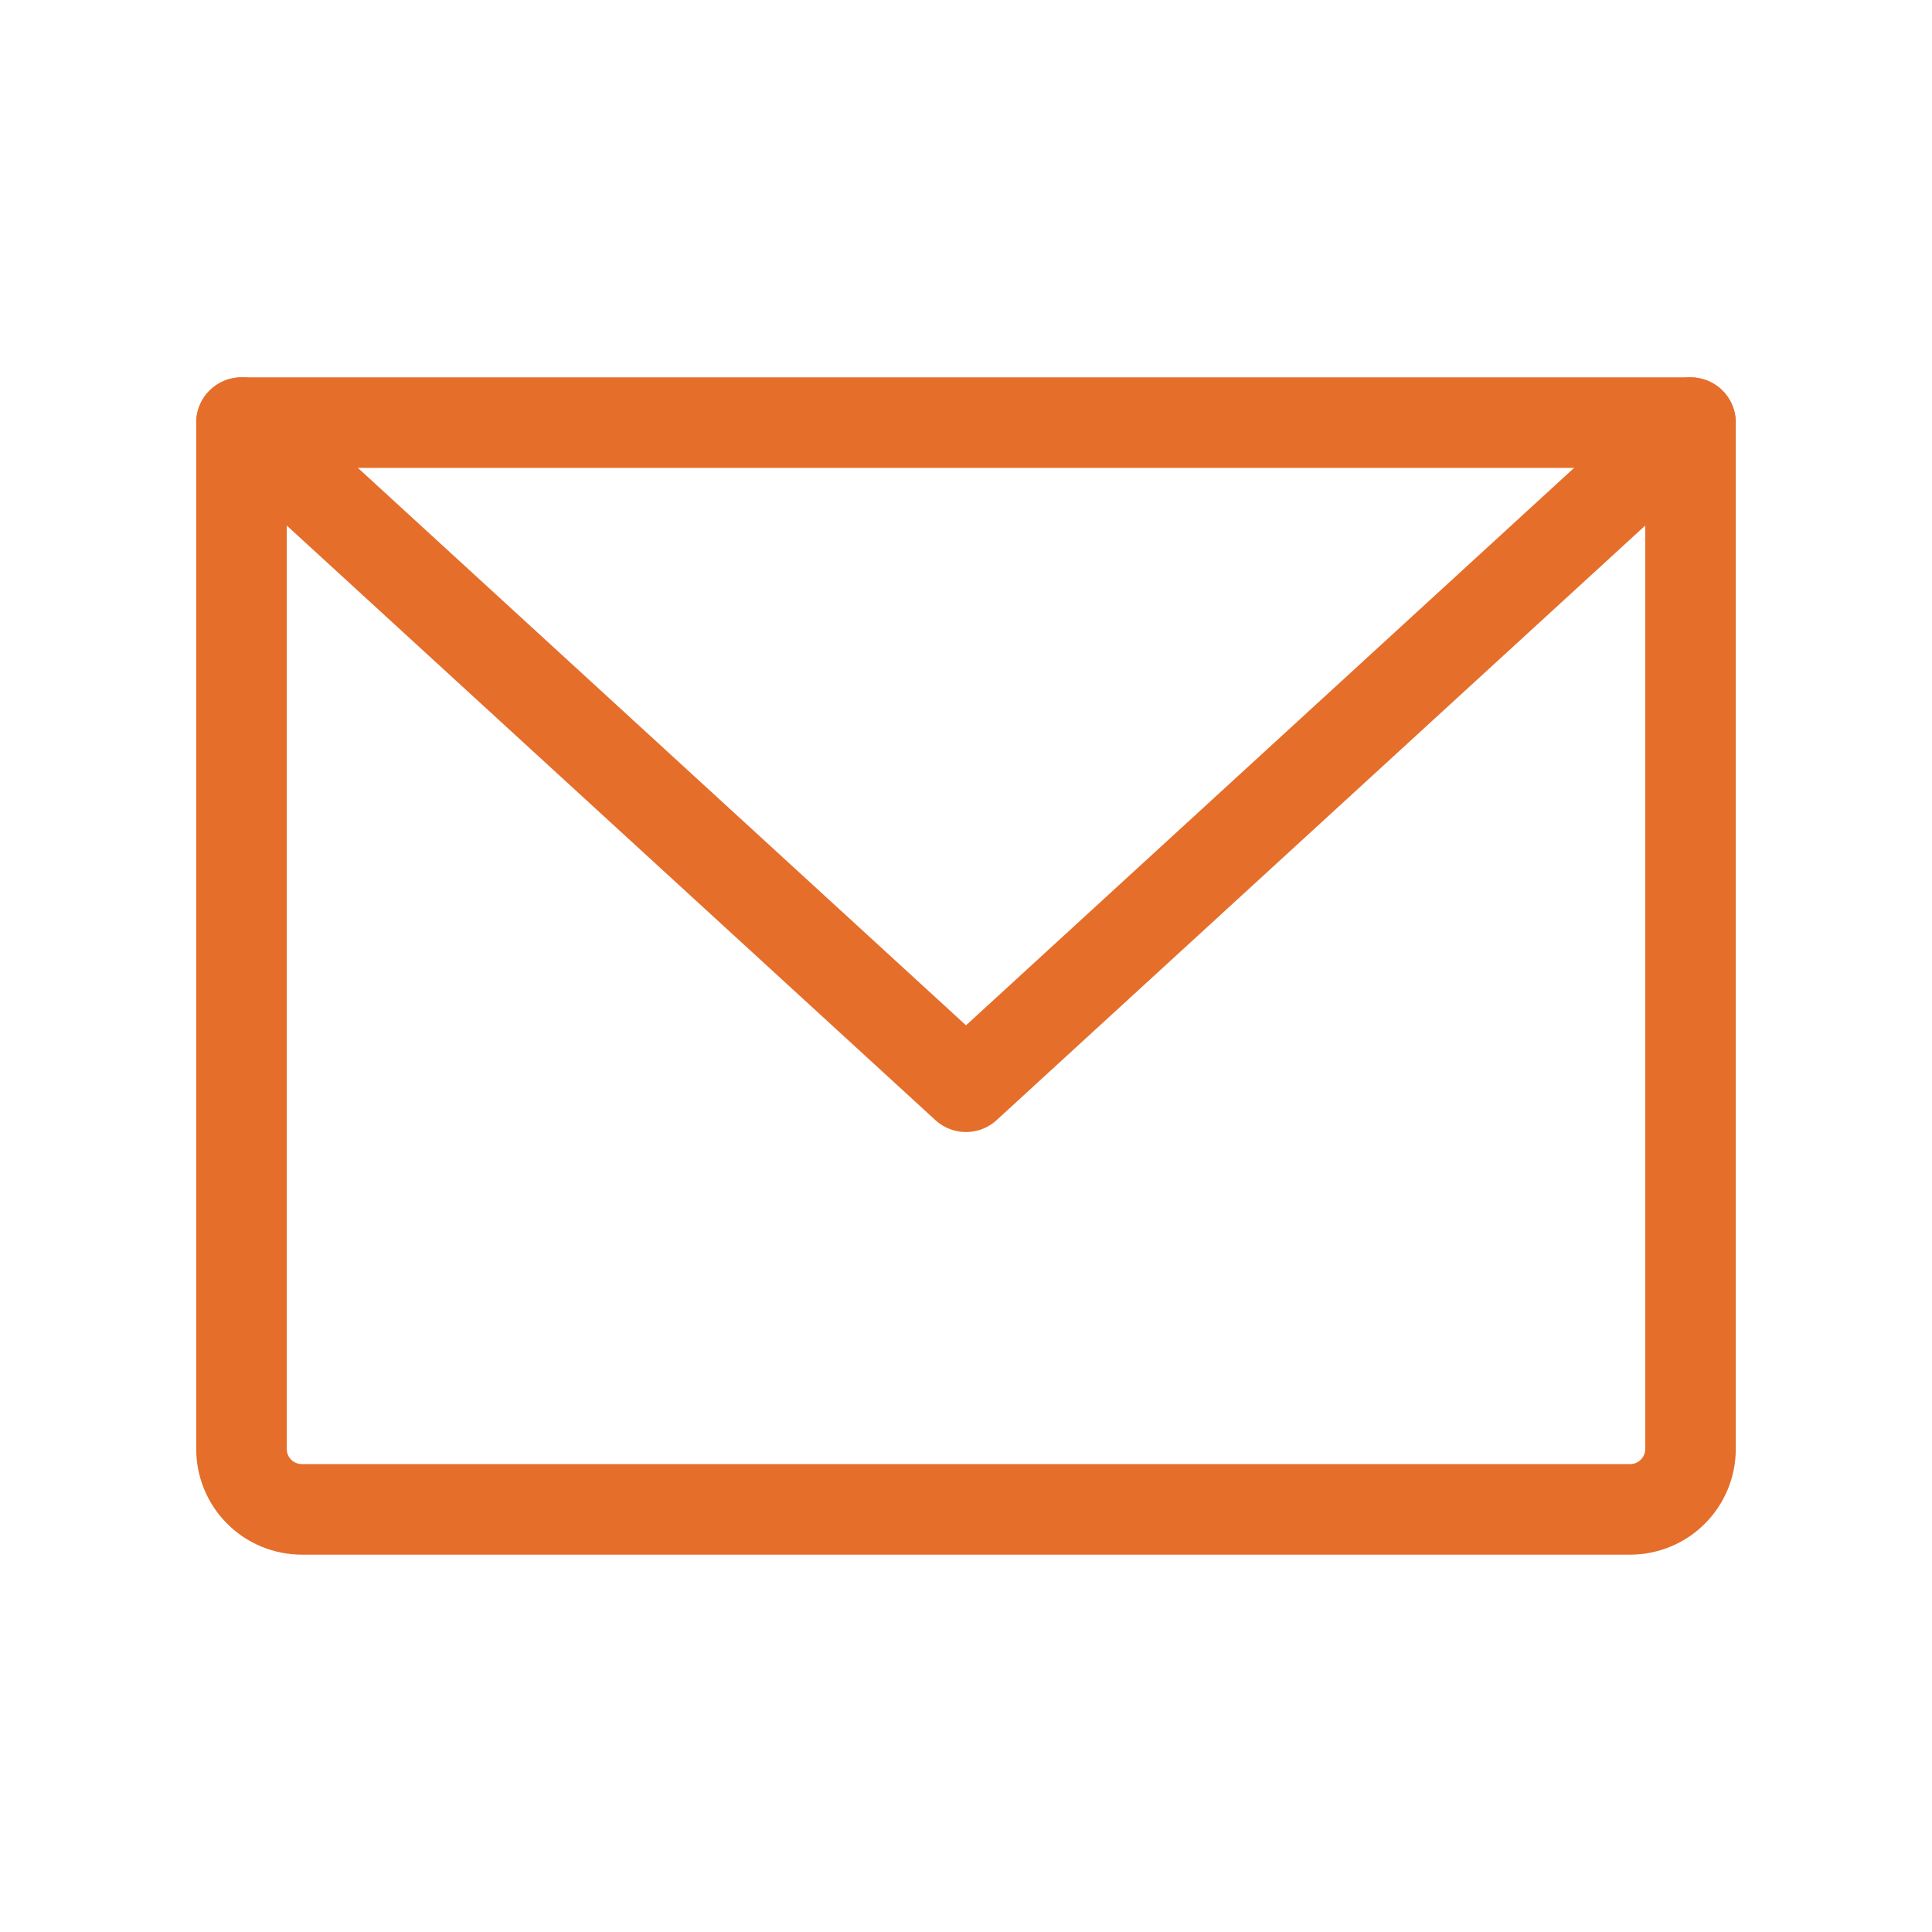 <?xml version="1.0" encoding="UTF-8"?> <svg xmlns="http://www.w3.org/2000/svg" width="32" height="32" viewBox="0 0 32 32" fill="none"> <path d="M4 7H28V24C28 24.265 27.895 24.52 27.707 24.707C27.52 24.895 27.265 25 27 25H5C4.735 25 4.48 24.895 4.293 24.707C4.105 24.52 4 24.265 4 24V7Z" stroke="#E56E2B" stroke-width="1.5" stroke-linecap="round" stroke-linejoin="round"></path> <path d="M28 7L16 18L4 7" stroke="#E56E2B" stroke-width="1.5" stroke-linecap="round" stroke-linejoin="round"></path> </svg> 